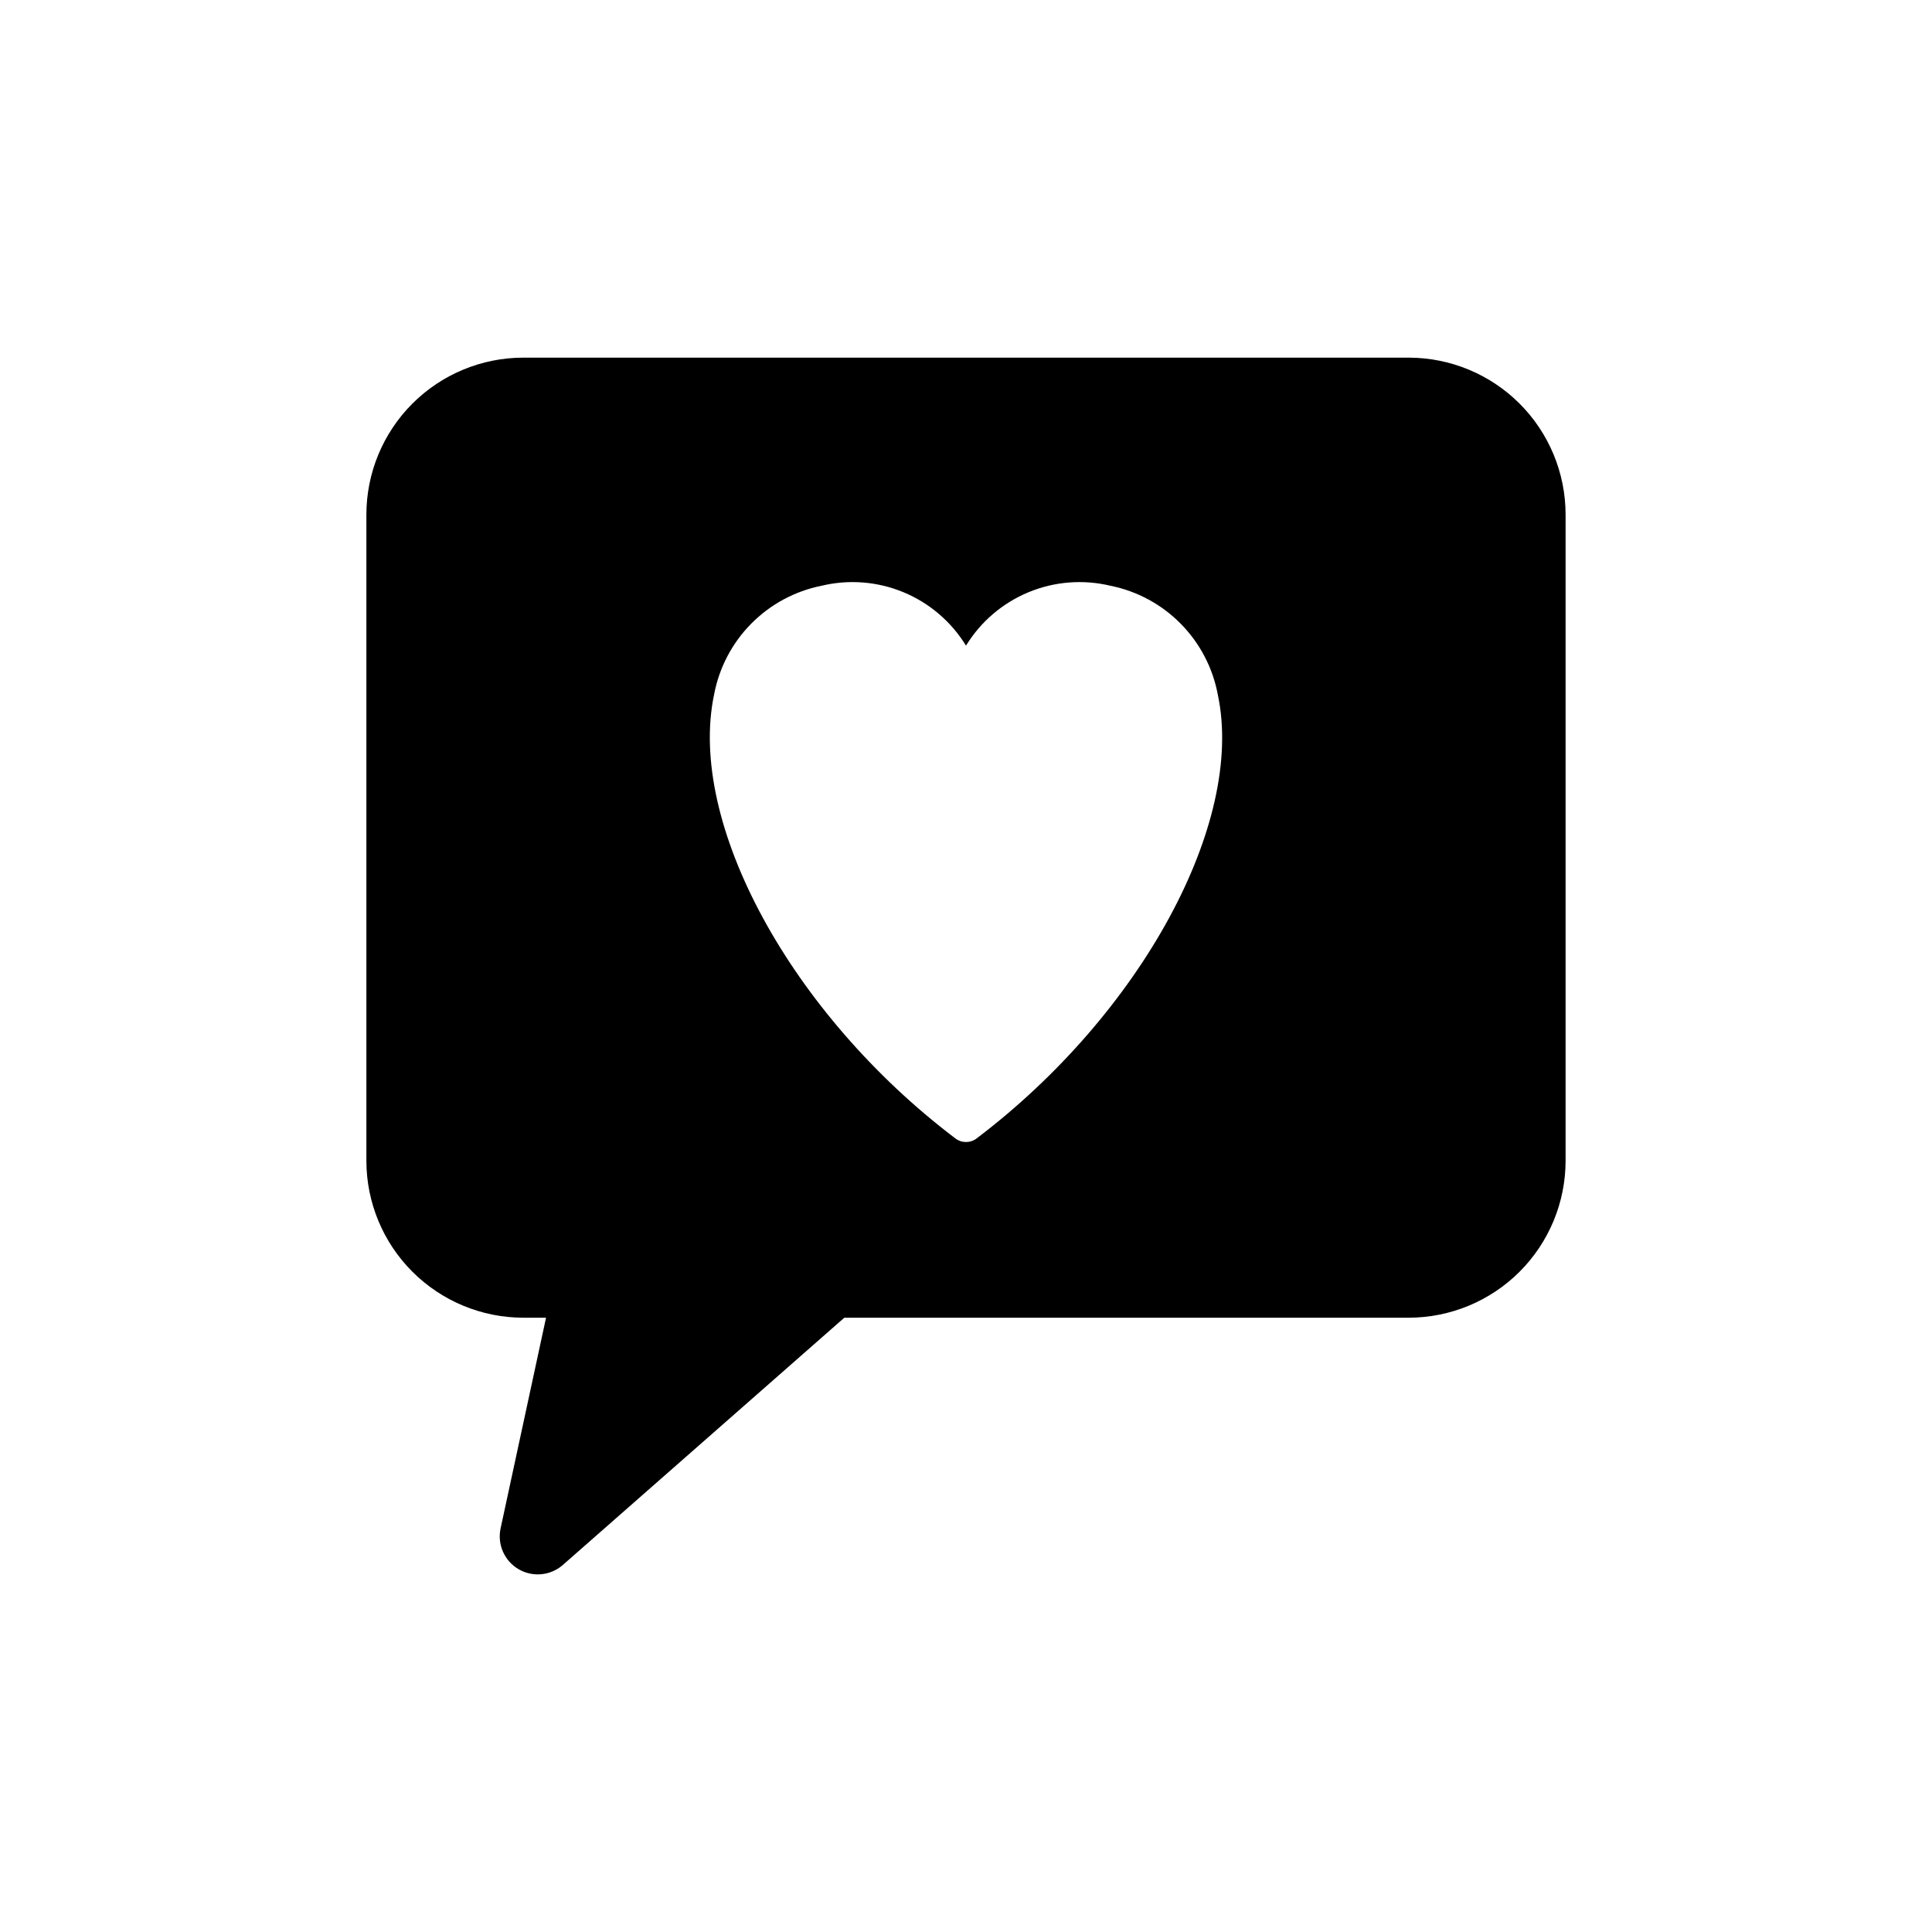 <?xml version="1.0" encoding="UTF-8"?>
<!-- Uploaded to: ICON Repo, www.iconrepo.com, Generator: ICON Repo Mixer Tools -->
<svg fill="#000000" width="800px" height="800px" version="1.1" viewBox="144 144 512 512" xmlns="http://www.w3.org/2000/svg">
 <path d="m517.34 238.78h-234.68c-11.02 0.012-21.582 4.394-29.375 12.188-7.793 7.793-12.176 18.355-12.188 29.375v171.3c0.012 11.02 4.394 21.582 12.188 29.375 7.793 7.789 18.355 12.176 29.375 12.188h6.047l-12.043 55.82c-0.918 4.258 1.004 8.625 4.762 10.824 3.758 2.199 8.504 1.734 11.766-1.148l74.562-65.496h149.58c11.02-0.012 21.582-4.398 29.375-12.188 7.793-7.793 12.176-18.355 12.188-29.375v-171.3c-0.012-11.02-4.394-21.582-12.188-29.375-7.793-7.793-18.355-12.176-29.375-12.188zm-114.52 206.91c-1.664 1.277-3.981 1.277-5.644 0-43.629-33.051-71.086-83.633-63.934-117.64 1.336-7.094 4.758-13.625 9.828-18.758 5.074-5.137 11.562-8.641 18.641-10.059 7.238-1.738 14.844-1.137 21.719 1.715 6.879 2.852 12.68 7.805 16.57 14.152 3.887-6.348 9.688-11.301 16.566-14.152s14.48-3.453 21.723-1.715c7.094 1.43 13.598 4.953 18.672 10.117 5.074 5.164 8.484 11.73 9.793 18.852 7.152 33.855-20.305 84.438-63.934 117.49z"/>
</svg>